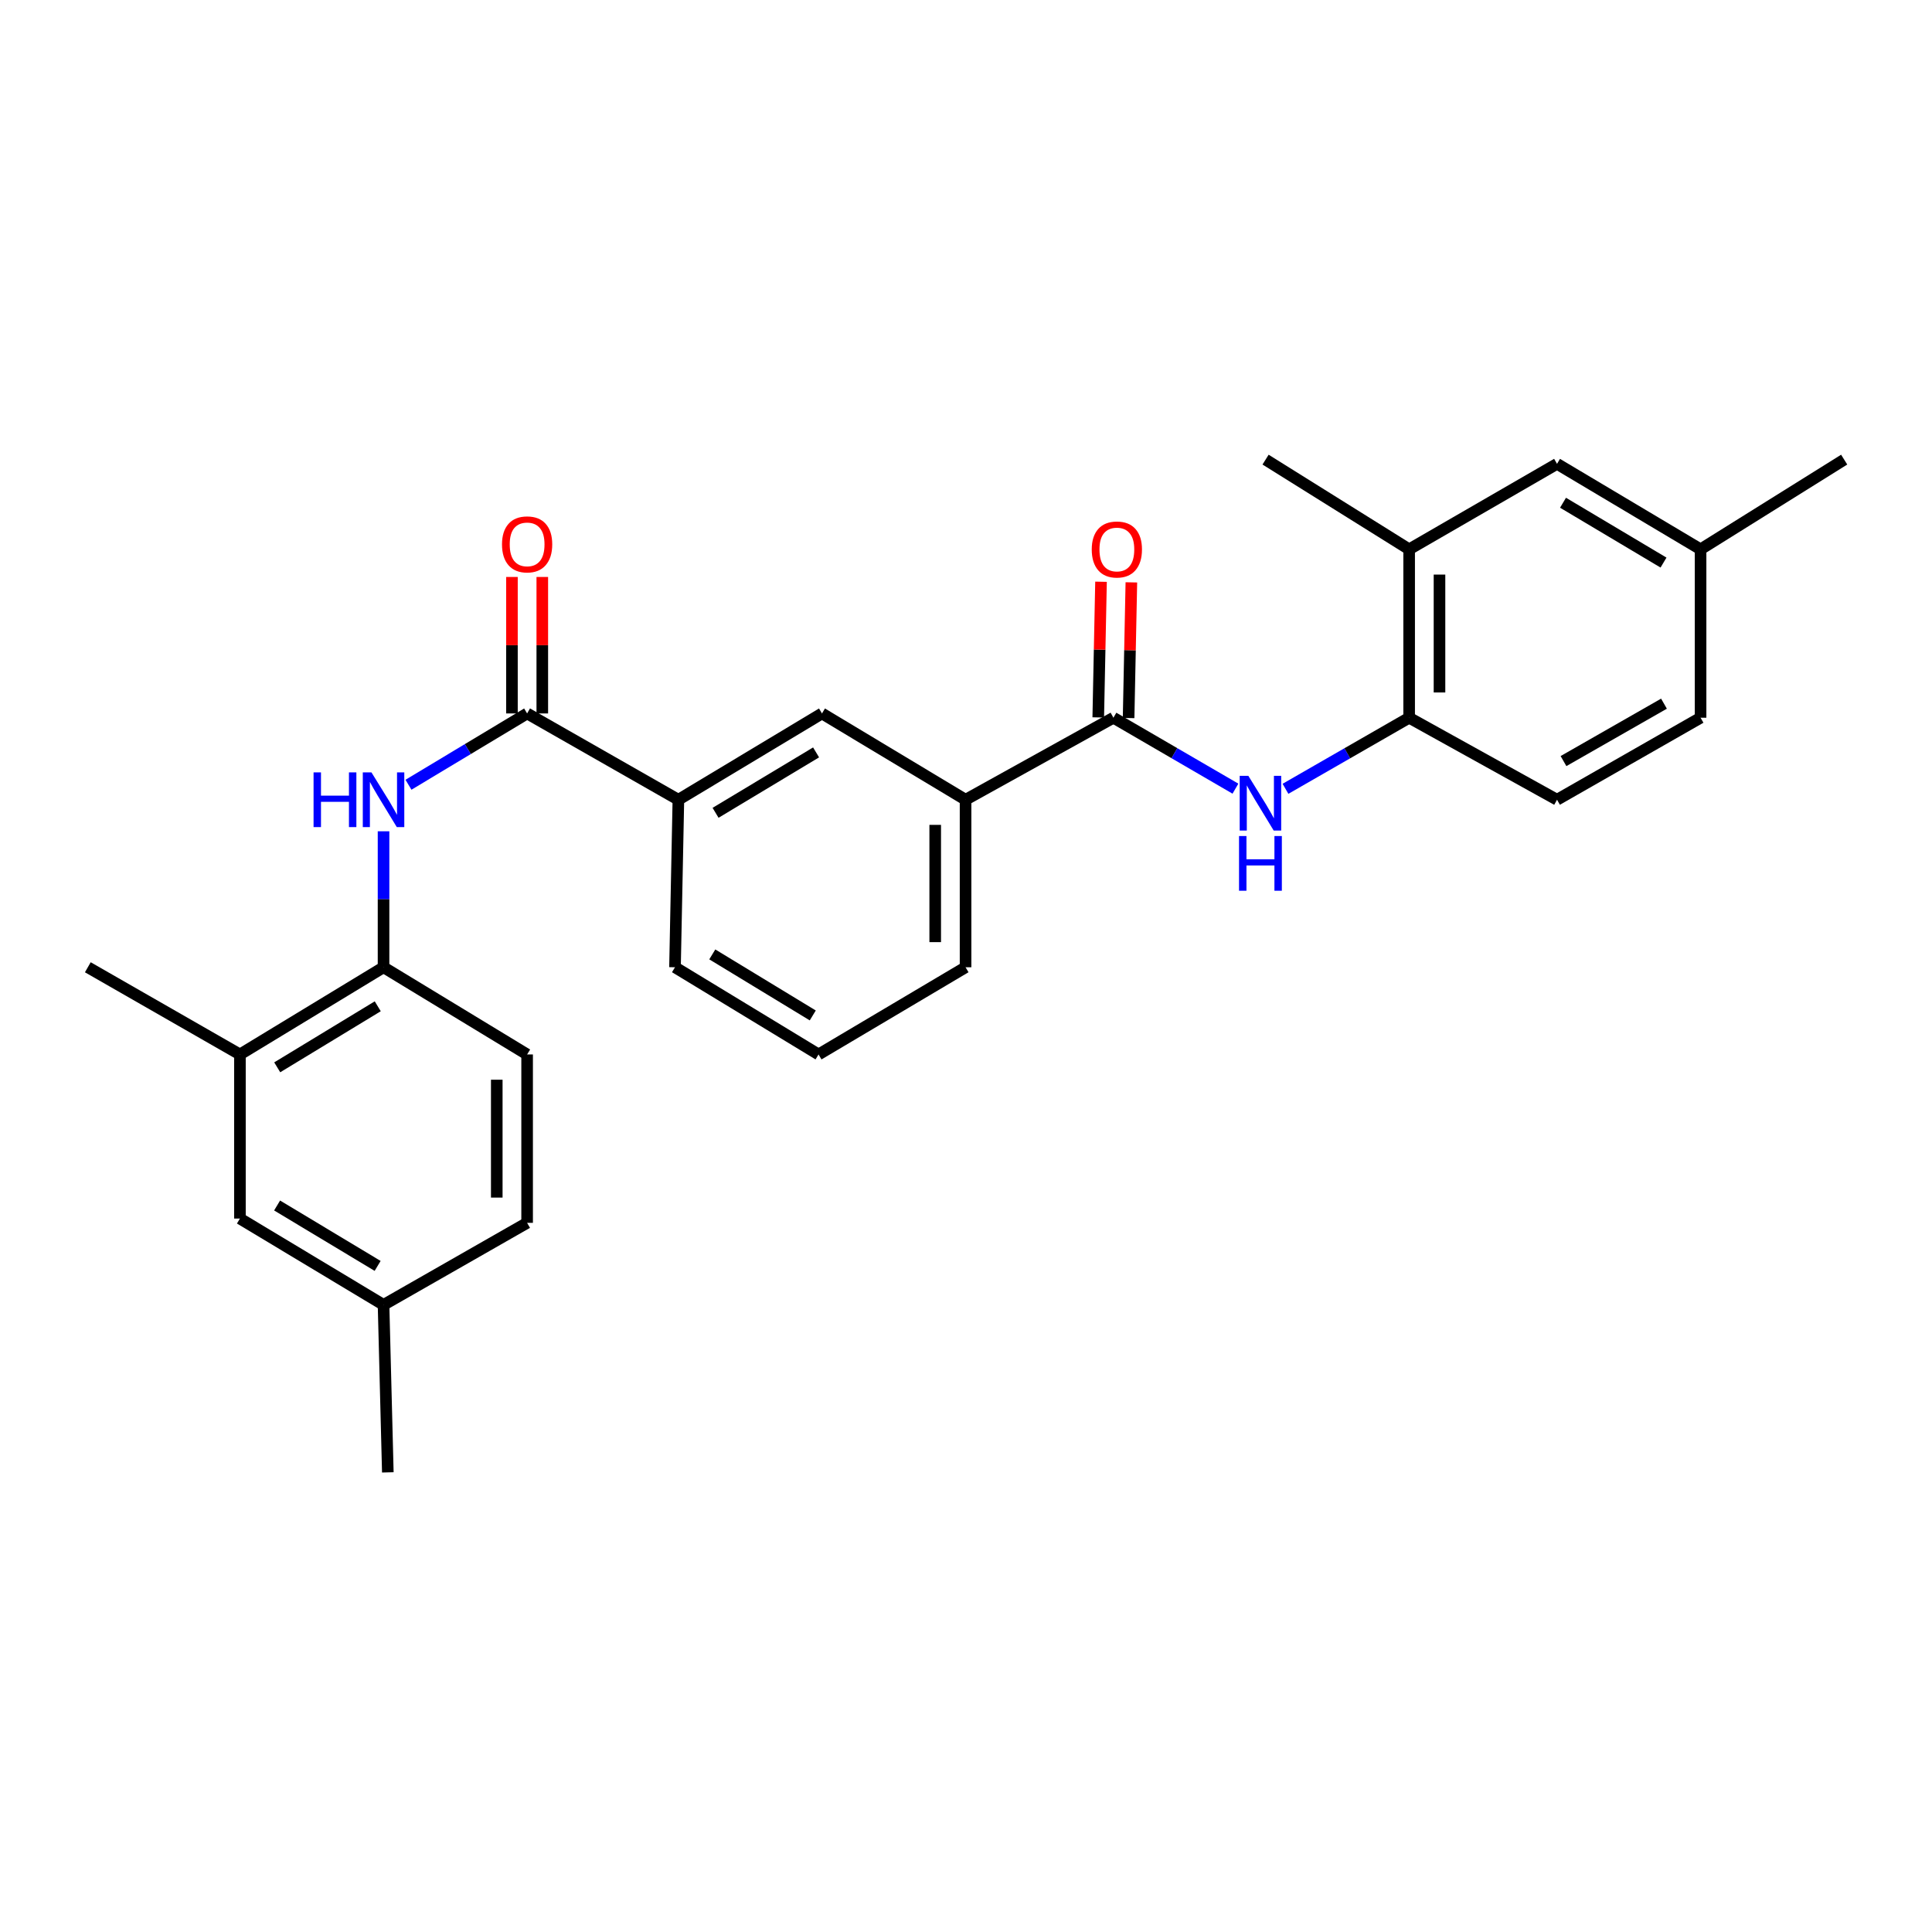 <?xml version='1.0' encoding='iso-8859-1'?>
<svg version='1.1' baseProfile='full'
              xmlns='http://www.w3.org/2000/svg'
                      xmlns:rdkit='http://www.rdkit.org/xml'
                      xmlns:xlink='http://www.w3.org/1999/xlink'
                  xml:space='preserve'
width='1000px' height='1000px' viewBox='0 0 1000 1000'>
<!-- END OF HEADER -->
<rect style='opacity:1.0;fill:#FFFFFF;stroke:none' width='1000' height='1000' x='0' y='0'> </rect>
<path class='bond-1' d='M 576.306,371.494 L 607.884,389.852' style='fill:none;fill-rule:evenodd;stroke:#000000;stroke-width:6px;stroke-linecap:butt;stroke-linejoin:miter;stroke-opacity:1' />
<path class='bond-1' d='M 607.884,389.852 L 639.462,408.211' style='fill:none;fill-rule:evenodd;stroke:#0000FF;stroke-width:6px;stroke-linecap:butt;stroke-linejoin:miter;stroke-opacity:1' />
<path class='bond-5' d='M 576.306,371.494 L 499.773,413.945' style='fill:none;fill-rule:evenodd;stroke:#000000;stroke-width:6px;stroke-linecap:butt;stroke-linejoin:miter;stroke-opacity:1' />
<path class='bond-11' d='M 584.159,371.654 L 584.876,336.542' style='fill:none;fill-rule:evenodd;stroke:#000000;stroke-width:6px;stroke-linecap:butt;stroke-linejoin:miter;stroke-opacity:1' />
<path class='bond-11' d='M 584.876,336.542 L 585.594,301.431' style='fill:none;fill-rule:evenodd;stroke:#FF0000;stroke-width:6px;stroke-linecap:butt;stroke-linejoin:miter;stroke-opacity:1' />
<path class='bond-11' d='M 568.453,371.333 L 569.17,336.222' style='fill:none;fill-rule:evenodd;stroke:#000000;stroke-width:6px;stroke-linecap:butt;stroke-linejoin:miter;stroke-opacity:1' />
<path class='bond-11' d='M 569.17,336.222 L 569.887,301.11' style='fill:none;fill-rule:evenodd;stroke:#FF0000;stroke-width:6px;stroke-linecap:butt;stroke-linejoin:miter;stroke-opacity:1' />
<path class='bond-0' d='M 272.836,369.277 L 351.132,413.945' style='fill:none;fill-rule:evenodd;stroke:#000000;stroke-width:6px;stroke-linecap:butt;stroke-linejoin:miter;stroke-opacity:1' />
<path class='bond-2' d='M 272.836,369.277 L 242.132,387.732' style='fill:none;fill-rule:evenodd;stroke:#000000;stroke-width:6px;stroke-linecap:butt;stroke-linejoin:miter;stroke-opacity:1' />
<path class='bond-2' d='M 242.132,387.732 L 211.428,406.187' style='fill:none;fill-rule:evenodd;stroke:#0000FF;stroke-width:6px;stroke-linecap:butt;stroke-linejoin:miter;stroke-opacity:1' />
<path class='bond-10' d='M 280.691,369.277 L 280.691,333.957' style='fill:none;fill-rule:evenodd;stroke:#000000;stroke-width:6px;stroke-linecap:butt;stroke-linejoin:miter;stroke-opacity:1' />
<path class='bond-10' d='M 280.691,333.957 L 280.691,298.636' style='fill:none;fill-rule:evenodd;stroke:#FF0000;stroke-width:6px;stroke-linecap:butt;stroke-linejoin:miter;stroke-opacity:1' />
<path class='bond-10' d='M 264.981,369.277 L 264.981,333.957' style='fill:none;fill-rule:evenodd;stroke:#000000;stroke-width:6px;stroke-linecap:butt;stroke-linejoin:miter;stroke-opacity:1' />
<path class='bond-10' d='M 264.981,333.957 L 264.981,298.636' style='fill:none;fill-rule:evenodd;stroke:#FF0000;stroke-width:6px;stroke-linecap:butt;stroke-linejoin:miter;stroke-opacity:1' />
<path class='bond-3' d='M 665.362,408.286 L 697.367,389.89' style='fill:none;fill-rule:evenodd;stroke:#0000FF;stroke-width:6px;stroke-linecap:butt;stroke-linejoin:miter;stroke-opacity:1' />
<path class='bond-3' d='M 697.367,389.89 L 729.372,371.494' style='fill:none;fill-rule:evenodd;stroke:#000000;stroke-width:6px;stroke-linecap:butt;stroke-linejoin:miter;stroke-opacity:1' />
<path class='bond-4' d='M 198.52,430.273 L 198.52,465.464' style='fill:none;fill-rule:evenodd;stroke:#0000FF;stroke-width:6px;stroke-linecap:butt;stroke-linejoin:miter;stroke-opacity:1' />
<path class='bond-4' d='M 198.52,465.464 L 198.52,500.655' style='fill:none;fill-rule:evenodd;stroke:#000000;stroke-width:6px;stroke-linecap:butt;stroke-linejoin:miter;stroke-opacity:1' />
<path class='bond-8' d='M 729.372,371.494 L 729.372,284.331' style='fill:none;fill-rule:evenodd;stroke:#000000;stroke-width:6px;stroke-linecap:butt;stroke-linejoin:miter;stroke-opacity:1' />
<path class='bond-8' d='M 745.082,358.419 L 745.082,297.405' style='fill:none;fill-rule:evenodd;stroke:#000000;stroke-width:6px;stroke-linecap:butt;stroke-linejoin:miter;stroke-opacity:1' />
<path class='bond-15' d='M 729.372,371.494 L 805.913,413.945' style='fill:none;fill-rule:evenodd;stroke:#000000;stroke-width:6px;stroke-linecap:butt;stroke-linejoin:miter;stroke-opacity:1' />
<path class='bond-9' d='M 198.52,500.655 L 124.187,545.785' style='fill:none;fill-rule:evenodd;stroke:#000000;stroke-width:6px;stroke-linecap:butt;stroke-linejoin:miter;stroke-opacity:1' />
<path class='bond-9' d='M 195.523,520.853 L 143.49,552.444' style='fill:none;fill-rule:evenodd;stroke:#000000;stroke-width:6px;stroke-linecap:butt;stroke-linejoin:miter;stroke-opacity:1' />
<path class='bond-14' d='M 198.52,500.655 L 272.836,545.785' style='fill:none;fill-rule:evenodd;stroke:#000000;stroke-width:6px;stroke-linecap:butt;stroke-linejoin:miter;stroke-opacity:1' />
<path class='bond-7' d='M 499.773,413.945 L 425.457,369.277' style='fill:none;fill-rule:evenodd;stroke:#000000;stroke-width:6px;stroke-linecap:butt;stroke-linejoin:miter;stroke-opacity:1' />
<path class='bond-20' d='M 499.773,413.945 L 499.773,500.655' style='fill:none;fill-rule:evenodd;stroke:#000000;stroke-width:6px;stroke-linecap:butt;stroke-linejoin:miter;stroke-opacity:1' />
<path class='bond-20' d='M 484.063,426.952 L 484.063,487.648' style='fill:none;fill-rule:evenodd;stroke:#000000;stroke-width:6px;stroke-linecap:butt;stroke-linejoin:miter;stroke-opacity:1' />
<path class='bond-6' d='M 351.132,413.945 L 425.457,369.277' style='fill:none;fill-rule:evenodd;stroke:#000000;stroke-width:6px;stroke-linecap:butt;stroke-linejoin:miter;stroke-opacity:1' />
<path class='bond-6' d='M 370.373,420.71 L 422.401,389.442' style='fill:none;fill-rule:evenodd;stroke:#000000;stroke-width:6px;stroke-linecap:butt;stroke-linejoin:miter;stroke-opacity:1' />
<path class='bond-27' d='M 351.132,413.945 L 349.378,500.655' style='fill:none;fill-rule:evenodd;stroke:#000000;stroke-width:6px;stroke-linecap:butt;stroke-linejoin:miter;stroke-opacity:1' />
<path class='bond-12' d='M 729.372,284.331 L 805.913,240.081' style='fill:none;fill-rule:evenodd;stroke:#000000;stroke-width:6px;stroke-linecap:butt;stroke-linejoin:miter;stroke-opacity:1' />
<path class='bond-23' d='M 729.372,284.331 L 655.056,237.9' style='fill:none;fill-rule:evenodd;stroke:#000000;stroke-width:6px;stroke-linecap:butt;stroke-linejoin:miter;stroke-opacity:1' />
<path class='bond-13' d='M 124.187,545.785 L 124.187,630.723' style='fill:none;fill-rule:evenodd;stroke:#000000;stroke-width:6px;stroke-linecap:butt;stroke-linejoin:miter;stroke-opacity:1' />
<path class='bond-24' d='M 124.187,545.785 L 45.455,500.655' style='fill:none;fill-rule:evenodd;stroke:#000000;stroke-width:6px;stroke-linecap:butt;stroke-linejoin:miter;stroke-opacity:1' />
<path class='bond-28' d='M 805.913,240.081 L 880.212,284.331' style='fill:none;fill-rule:evenodd;stroke:#000000;stroke-width:6px;stroke-linecap:butt;stroke-linejoin:miter;stroke-opacity:1' />
<path class='bond-28' d='M 809.02,260.216 L 861.029,291.191' style='fill:none;fill-rule:evenodd;stroke:#000000;stroke-width:6px;stroke-linecap:butt;stroke-linejoin:miter;stroke-opacity:1' />
<path class='bond-29' d='M 124.187,630.723 L 198.52,675.4' style='fill:none;fill-rule:evenodd;stroke:#000000;stroke-width:6px;stroke-linecap:butt;stroke-linejoin:miter;stroke-opacity:1' />
<path class='bond-29' d='M 143.43,623.96 L 195.463,655.233' style='fill:none;fill-rule:evenodd;stroke:#000000;stroke-width:6px;stroke-linecap:butt;stroke-linejoin:miter;stroke-opacity:1' />
<path class='bond-19' d='M 272.836,545.785 L 272.836,632.94' style='fill:none;fill-rule:evenodd;stroke:#000000;stroke-width:6px;stroke-linecap:butt;stroke-linejoin:miter;stroke-opacity:1' />
<path class='bond-19' d='M 257.127,558.858 L 257.127,619.867' style='fill:none;fill-rule:evenodd;stroke:#000000;stroke-width:6px;stroke-linecap:butt;stroke-linejoin:miter;stroke-opacity:1' />
<path class='bond-18' d='M 805.913,413.945 L 880.212,371.494' style='fill:none;fill-rule:evenodd;stroke:#000000;stroke-width:6px;stroke-linecap:butt;stroke-linejoin:miter;stroke-opacity:1' />
<path class='bond-18' d='M 809.265,393.937 L 861.274,364.221' style='fill:none;fill-rule:evenodd;stroke:#000000;stroke-width:6px;stroke-linecap:butt;stroke-linejoin:miter;stroke-opacity:1' />
<path class='bond-16' d='M 880.212,284.331 L 880.212,371.494' style='fill:none;fill-rule:evenodd;stroke:#000000;stroke-width:6px;stroke-linecap:butt;stroke-linejoin:miter;stroke-opacity:1' />
<path class='bond-25' d='M 880.212,284.331 L 954.545,237.9' style='fill:none;fill-rule:evenodd;stroke:#000000;stroke-width:6px;stroke-linecap:butt;stroke-linejoin:miter;stroke-opacity:1' />
<path class='bond-17' d='M 198.52,675.4 L 272.836,632.94' style='fill:none;fill-rule:evenodd;stroke:#000000;stroke-width:6px;stroke-linecap:butt;stroke-linejoin:miter;stroke-opacity:1' />
<path class='bond-26' d='M 198.52,675.4 L 200.737,762.1' style='fill:none;fill-rule:evenodd;stroke:#000000;stroke-width:6px;stroke-linecap:butt;stroke-linejoin:miter;stroke-opacity:1' />
<path class='bond-22' d='M 499.773,500.655 L 423.677,545.785' style='fill:none;fill-rule:evenodd;stroke:#000000;stroke-width:6px;stroke-linecap:butt;stroke-linejoin:miter;stroke-opacity:1' />
<path class='bond-21' d='M 349.378,500.655 L 423.677,545.785' style='fill:none;fill-rule:evenodd;stroke:#000000;stroke-width:6px;stroke-linecap:butt;stroke-linejoin:miter;stroke-opacity:1' />
<path class='bond-21' d='M 368.679,493.997 L 420.688,525.589' style='fill:none;fill-rule:evenodd;stroke:#000000;stroke-width:6px;stroke-linecap:butt;stroke-linejoin:miter;stroke-opacity:1' />
<path  class='atom-2' d='M 646.142 401.574
L 655.422 416.574
Q 656.342 418.054, 657.822 420.734
Q 659.302 423.414, 659.382 423.574
L 659.382 401.574
L 663.142 401.574
L 663.142 429.894
L 659.262 429.894
L 649.302 413.494
Q 648.142 411.574, 646.902 409.374
Q 645.702 407.174, 645.342 406.494
L 645.342 429.894
L 641.662 429.894
L 641.662 401.574
L 646.142 401.574
' fill='#0000FF'/>
<path  class='atom-2' d='M 641.322 432.726
L 645.162 432.726
L 645.162 444.766
L 659.642 444.766
L 659.642 432.726
L 663.482 432.726
L 663.482 461.046
L 659.642 461.046
L 659.642 447.966
L 645.162 447.966
L 645.162 461.046
L 641.322 461.046
L 641.322 432.726
' fill='#0000FF'/>
<path  class='atom-3' d='M 162.3 399.785
L 166.14 399.785
L 166.14 411.825
L 180.62 411.825
L 180.62 399.785
L 184.46 399.785
L 184.46 428.105
L 180.62 428.105
L 180.62 415.025
L 166.14 415.025
L 166.14 428.105
L 162.3 428.105
L 162.3 399.785
' fill='#0000FF'/>
<path  class='atom-3' d='M 192.26 399.785
L 201.54 414.785
Q 202.46 416.265, 203.94 418.945
Q 205.42 421.625, 205.5 421.785
L 205.5 399.785
L 209.26 399.785
L 209.26 428.105
L 205.38 428.105
L 195.42 411.705
Q 194.26 409.785, 193.02 407.585
Q 191.82 405.385, 191.46 404.705
L 191.46 428.105
L 187.78 428.105
L 187.78 399.785
L 192.26 399.785
' fill='#0000FF'/>
<path  class='atom-11' d='M 259.836 281.766
Q 259.836 274.966, 263.196 271.166
Q 266.556 267.366, 272.836 267.366
Q 279.116 267.366, 282.476 271.166
Q 285.836 274.966, 285.836 281.766
Q 285.836 288.646, 282.436 292.566
Q 279.036 296.446, 272.836 296.446
Q 266.596 296.446, 263.196 292.566
Q 259.836 288.686, 259.836 281.766
M 272.836 293.246
Q 277.156 293.246, 279.476 290.366
Q 281.836 287.446, 281.836 281.766
Q 281.836 276.206, 279.476 273.406
Q 277.156 270.566, 272.836 270.566
Q 268.516 270.566, 266.156 273.366
Q 263.836 276.166, 263.836 281.766
Q 263.836 287.486, 266.156 290.366
Q 268.516 293.246, 272.836 293.246
' fill='#FF0000'/>
<path  class='atom-12' d='M 565.086 284.411
Q 565.086 277.611, 568.446 273.811
Q 571.806 270.011, 578.086 270.011
Q 584.366 270.011, 587.726 273.811
Q 591.086 277.611, 591.086 284.411
Q 591.086 291.291, 587.686 295.211
Q 584.286 299.091, 578.086 299.091
Q 571.846 299.091, 568.446 295.211
Q 565.086 291.331, 565.086 284.411
M 578.086 295.891
Q 582.406 295.891, 584.726 293.011
Q 587.086 290.091, 587.086 284.411
Q 587.086 278.851, 584.726 276.051
Q 582.406 273.211, 578.086 273.211
Q 573.766 273.211, 571.406 276.011
Q 569.086 278.811, 569.086 284.411
Q 569.086 290.131, 571.406 293.011
Q 573.766 295.891, 578.086 295.891
' fill='#FF0000'/>
</svg>
